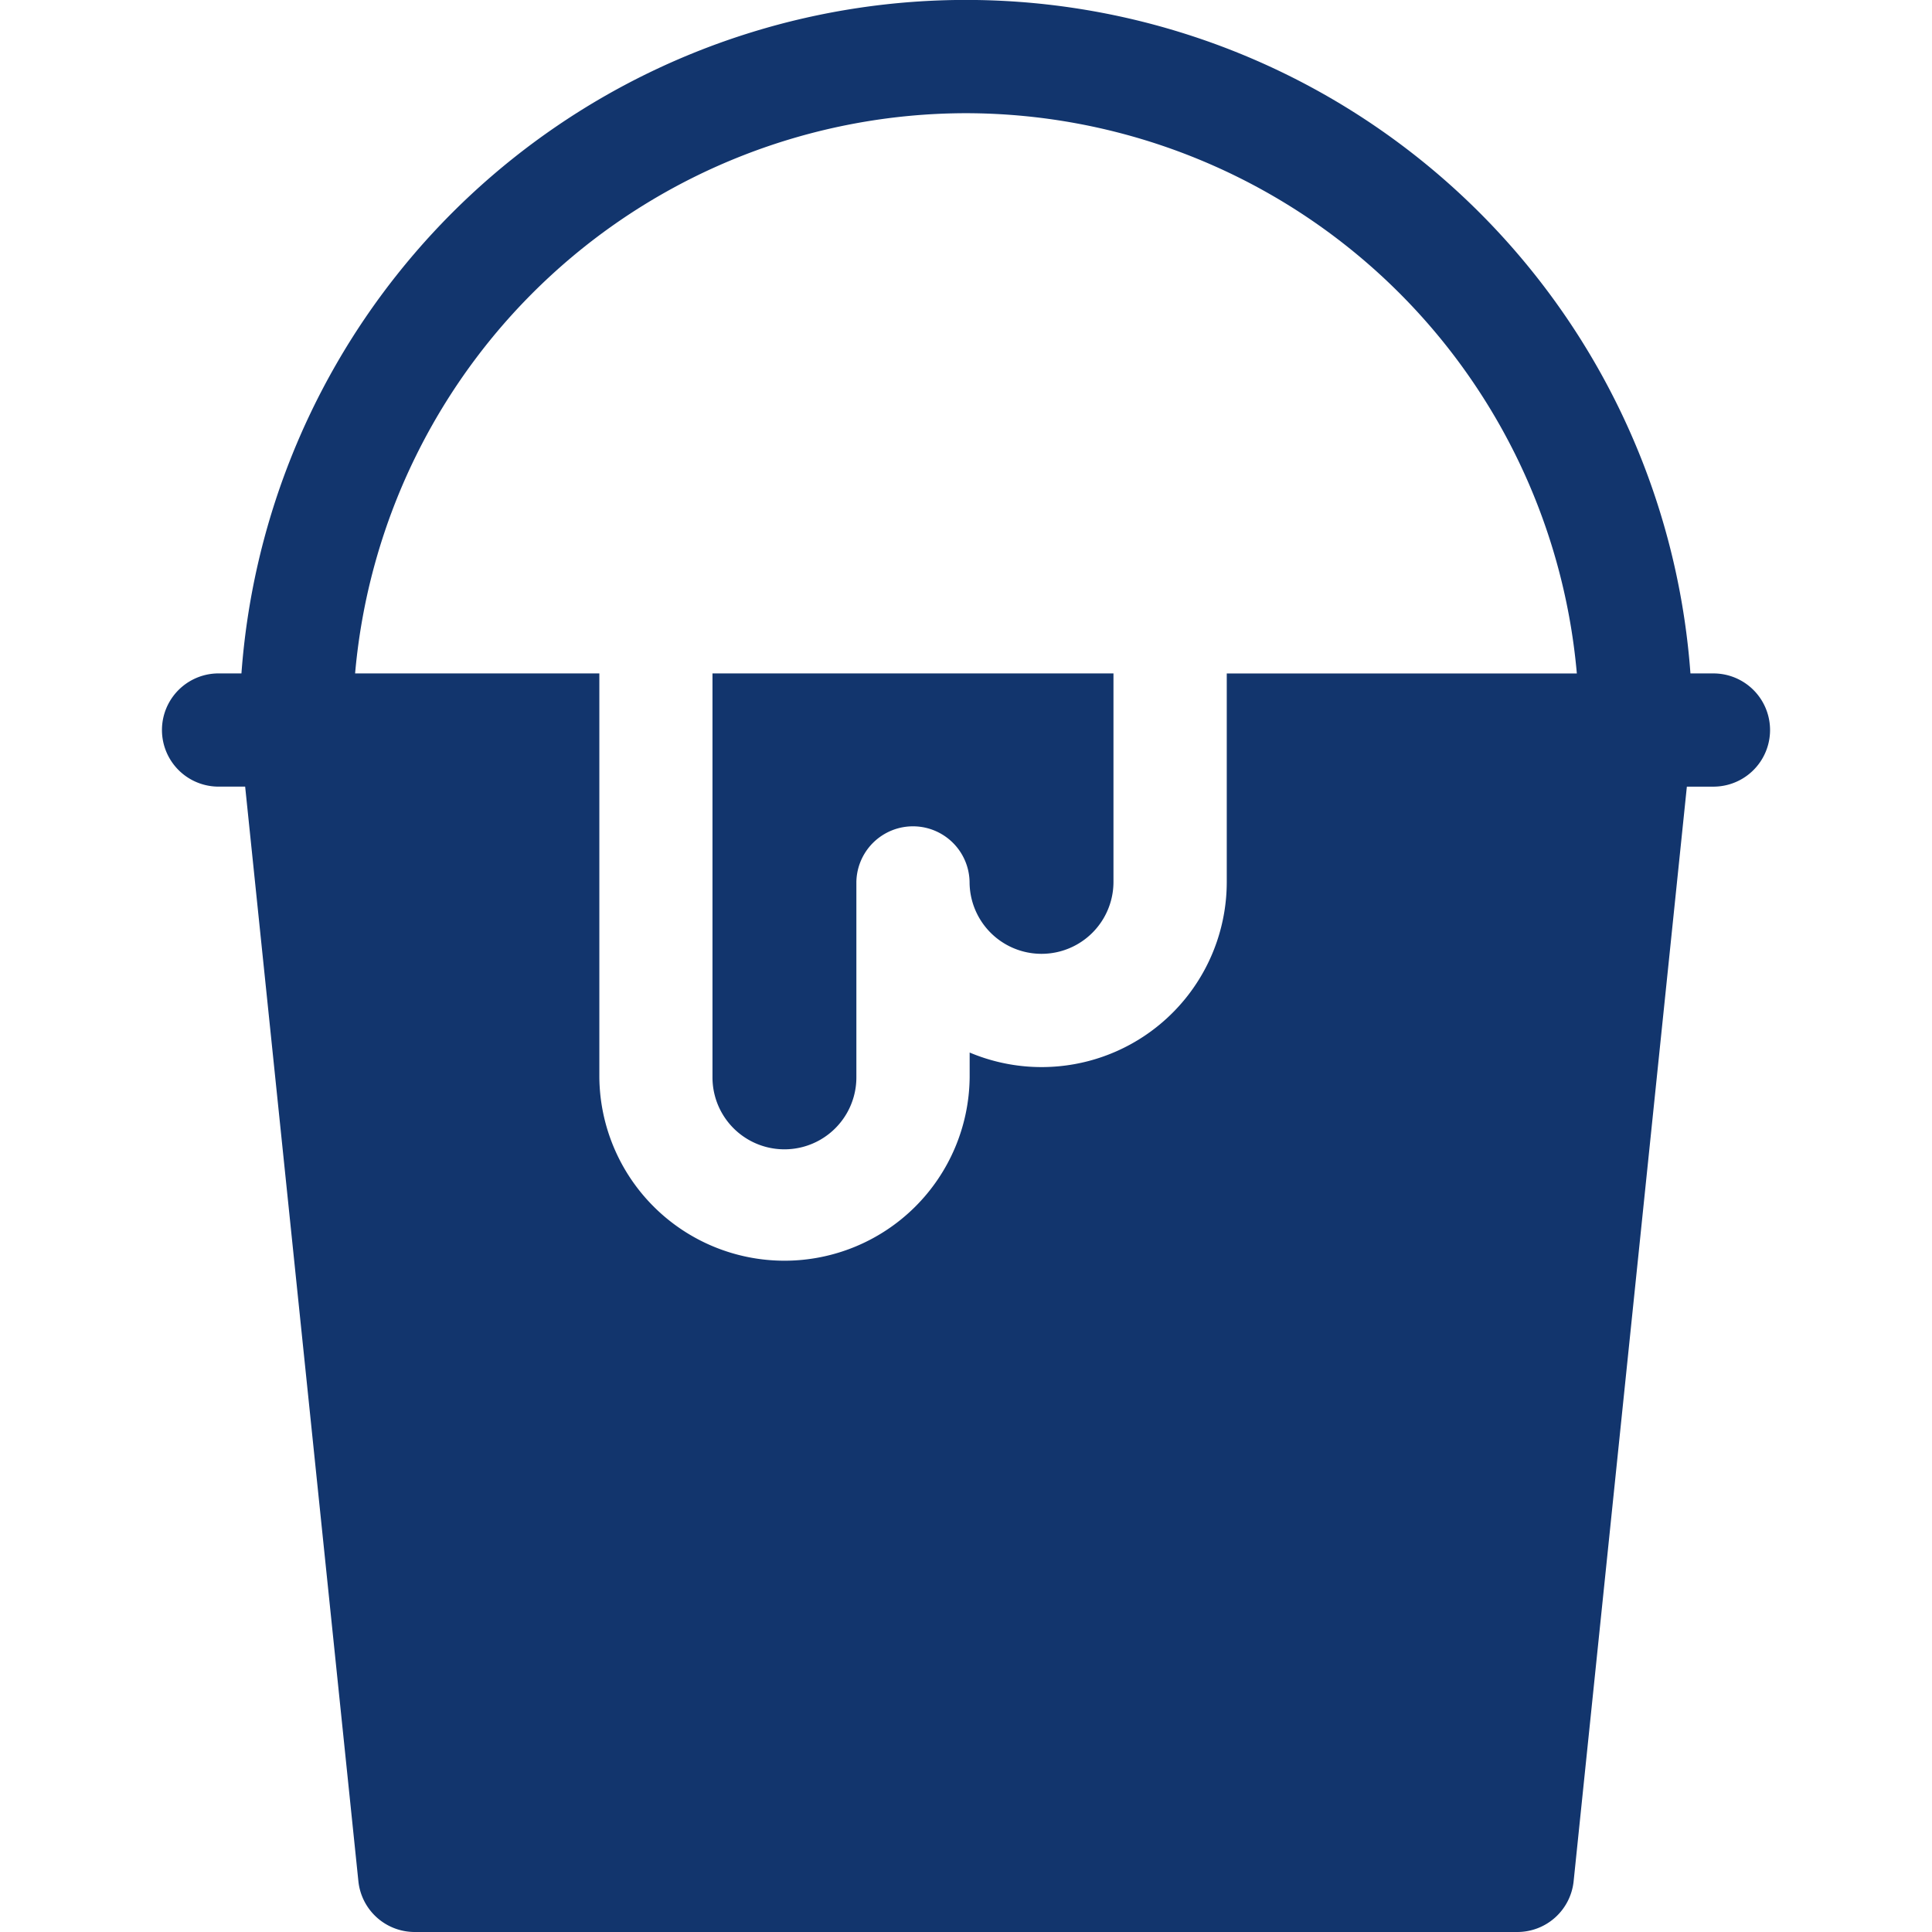 <svg xmlns="http://www.w3.org/2000/svg" xmlns:xlink="http://www.w3.org/1999/xlink" width="100" height="100" viewBox="0 0 100 100">
  <defs>
    <clipPath id="clip-path">
      <rect id="長方形_1447" data-name="長方形 1447" width="100" height="100" transform="translate(214 2024)" fill="#12356d" stroke="#707070" stroke-width="1"/>
    </clipPath>
  </defs>
  <g id="マスクグループ_90" data-name="マスクグループ 90" transform="translate(-214 -2024)" clip-path="url(#clip-path)">
    <g id="_003-bucket" data-name="003-bucket" transform="translate(222.329 2024)">
      <path id="パス_411" data-name="パス 411" d="M82.745,34.856H81.5a37.6,37.6,0,0,0-75,0H5.262a2.93,2.93,0,0,0,0,5.859h1.43l5.861,56.656A2.93,2.93,0,0,0,15.467,100H72.54a2.93,2.93,0,0,0,2.914-2.628l5.861-56.656h1.43a2.93,2.93,0,0,0,0-5.859ZM44,5.859a31.782,31.782,0,0,1,31.62,29H57.5v10.79a9.584,9.584,0,0,1-13.308,8.83v1.289a9.584,9.584,0,0,1-19.167,0V34.856H12.383A31.782,31.782,0,0,1,44,5.859Z" transform="translate(-2.332)" fill="#12356d"/>
      <path id="パス_412" data-name="パス 412" d="M10.326,9.76V30.669a3.724,3.724,0,0,0,7.448,0V20.55a2.93,2.93,0,0,1,5.859,0,3.724,3.724,0,1,0,7.448,0V9.76Z" transform="translate(18.223 25.096)" fill="#12356d"/>
    </g>
  </g>
</svg>
